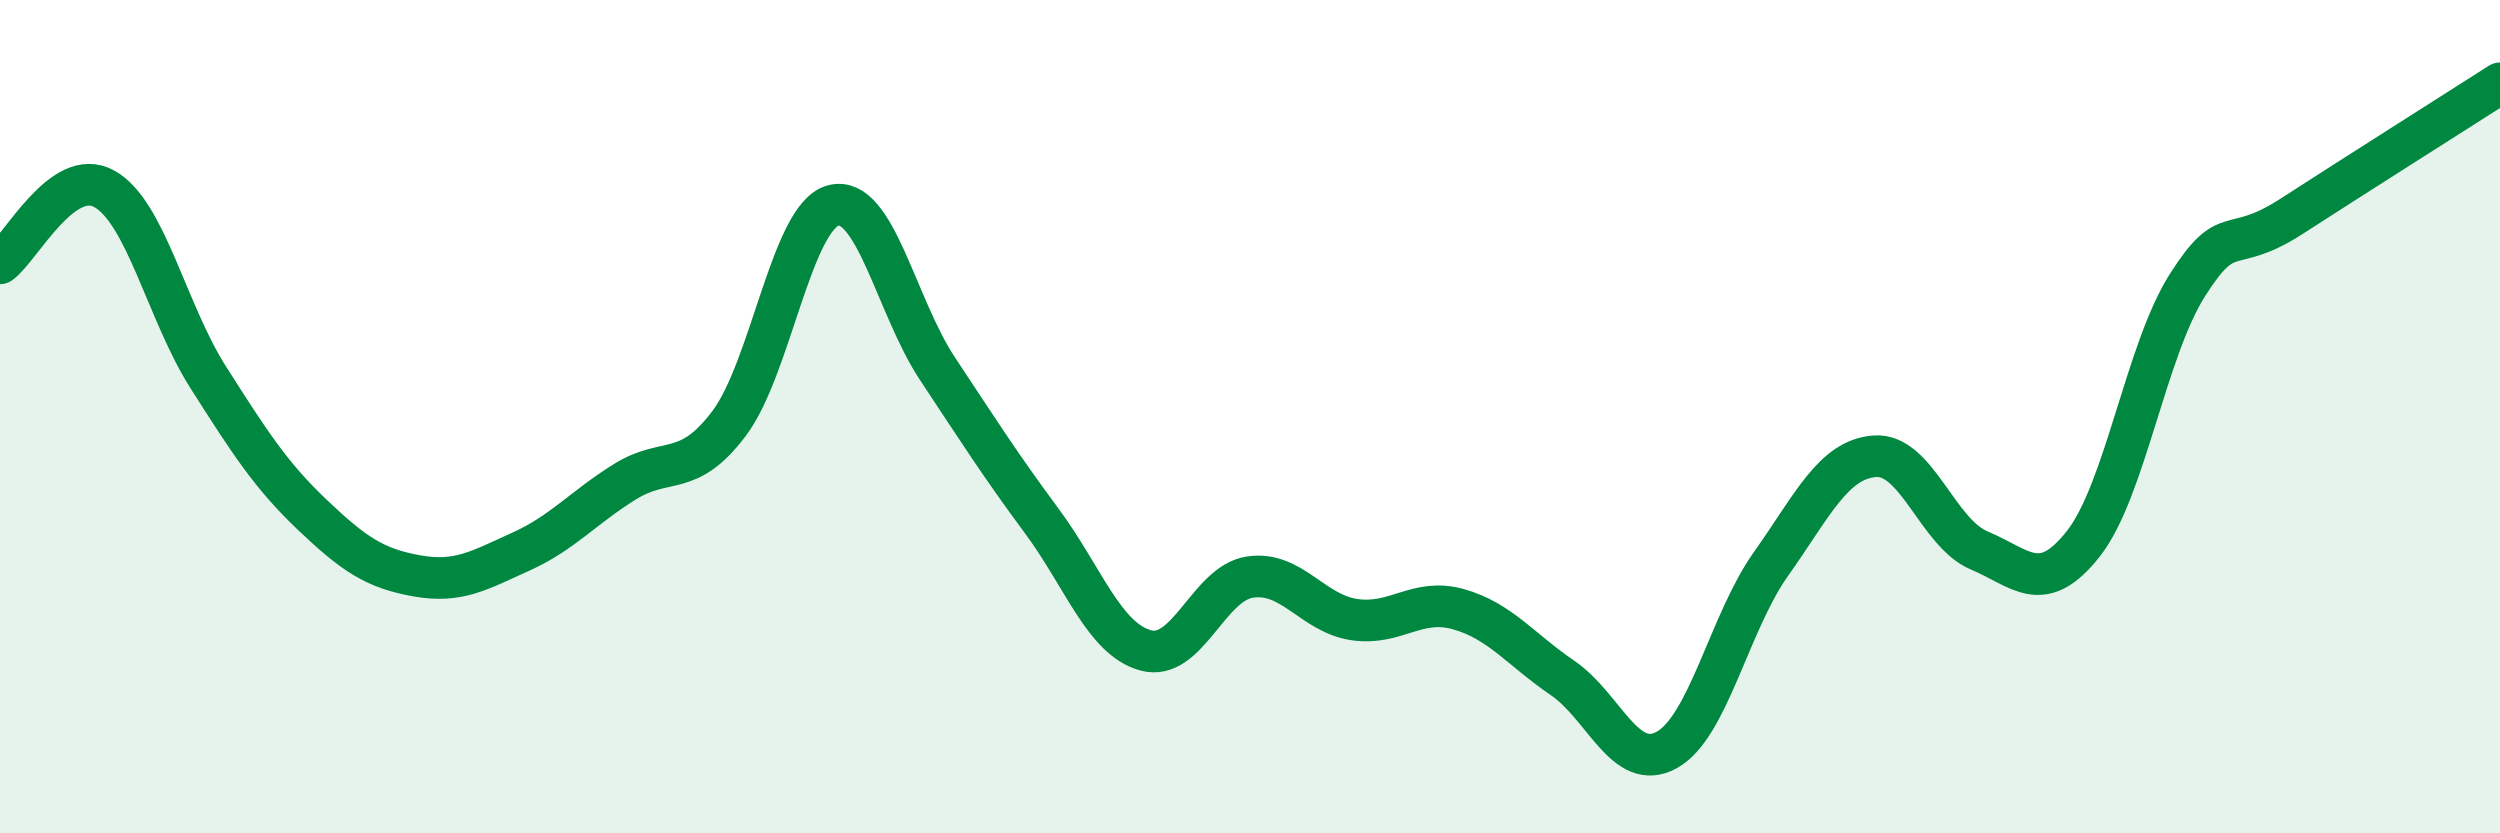 
    <svg width="60" height="20" viewBox="0 0 60 20" xmlns="http://www.w3.org/2000/svg">
      <path
        d="M 0,6.32 C 0.5,5.96 1.5,3.98 2.5,4.53 C 3.5,5.08 4,7.49 5,9.06 C 6,10.63 6.5,11.41 7.5,12.36 C 8.5,13.31 9,13.64 10,13.82 C 11,14 11.5,13.69 12.5,13.24 C 13.5,12.79 14,12.18 15,11.56 C 16,10.94 16.5,11.49 17.5,10.16 C 18.5,8.83 19,5.19 20,4.93 C 21,4.67 21.5,7.34 22.5,8.85 C 23.5,10.36 24,11.15 25,12.5 C 26,13.85 26.5,15.34 27.5,15.61 C 28.5,15.88 29,14 30,13.85 C 31,13.7 31.5,14.72 32.5,14.87 C 33.5,15.02 34,14.34 35,14.62 C 36,14.9 36.5,15.59 37.5,16.27 C 38.5,16.95 39,18.55 40,18 C 41,17.45 41.5,14.95 42.5,13.54 C 43.5,12.13 44,11.02 45,10.95 C 46,10.88 46.5,12.79 47.5,13.21 C 48.5,13.63 49,14.32 50,13.05 C 51,11.78 51.5,8.41 52.5,6.84 C 53.5,5.27 53.5,6.16 55,5.19 C 56.5,4.22 59,2.64 60,2L60 20L0 20Z"
        fill="#008740"
        opacity="0.1"
        stroke-linecap="round"
        stroke-linejoin="round"
      />
      <path
        d="M 0,6.32 C 0.5,5.96 1.5,3.98 2.5,4.53 C 3.5,5.08 4,7.49 5,9.06 C 6,10.63 6.5,11.41 7.5,12.36 C 8.5,13.31 9,13.64 10,13.82 C 11,14 11.5,13.69 12.5,13.24 C 13.5,12.79 14,12.18 15,11.56 C 16,10.94 16.5,11.49 17.5,10.16 C 18.5,8.83 19,5.19 20,4.93 C 21,4.67 21.5,7.34 22.5,8.85 C 23.5,10.36 24,11.15 25,12.5 C 26,13.85 26.5,15.34 27.5,15.61 C 28.5,15.88 29,14 30,13.85 C 31,13.7 31.5,14.72 32.5,14.87 C 33.5,15.02 34,14.34 35,14.62 C 36,14.9 36.5,15.59 37.5,16.27 C 38.5,16.95 39,18.55 40,18 C 41,17.45 41.5,14.95 42.5,13.54 C 43.5,12.13 44,11.02 45,10.95 C 46,10.88 46.5,12.79 47.5,13.21 C 48.5,13.63 49,14.32 50,13.05 C 51,11.78 51.5,8.41 52.5,6.84 C 53.5,5.27 53.5,6.16 55,5.19 C 56.5,4.22 59,2.64 60,2"
        stroke="#008740"
        stroke-width="1"
        fill="none"
        stroke-linecap="round"
        stroke-linejoin="round"
      />
    </svg>
  